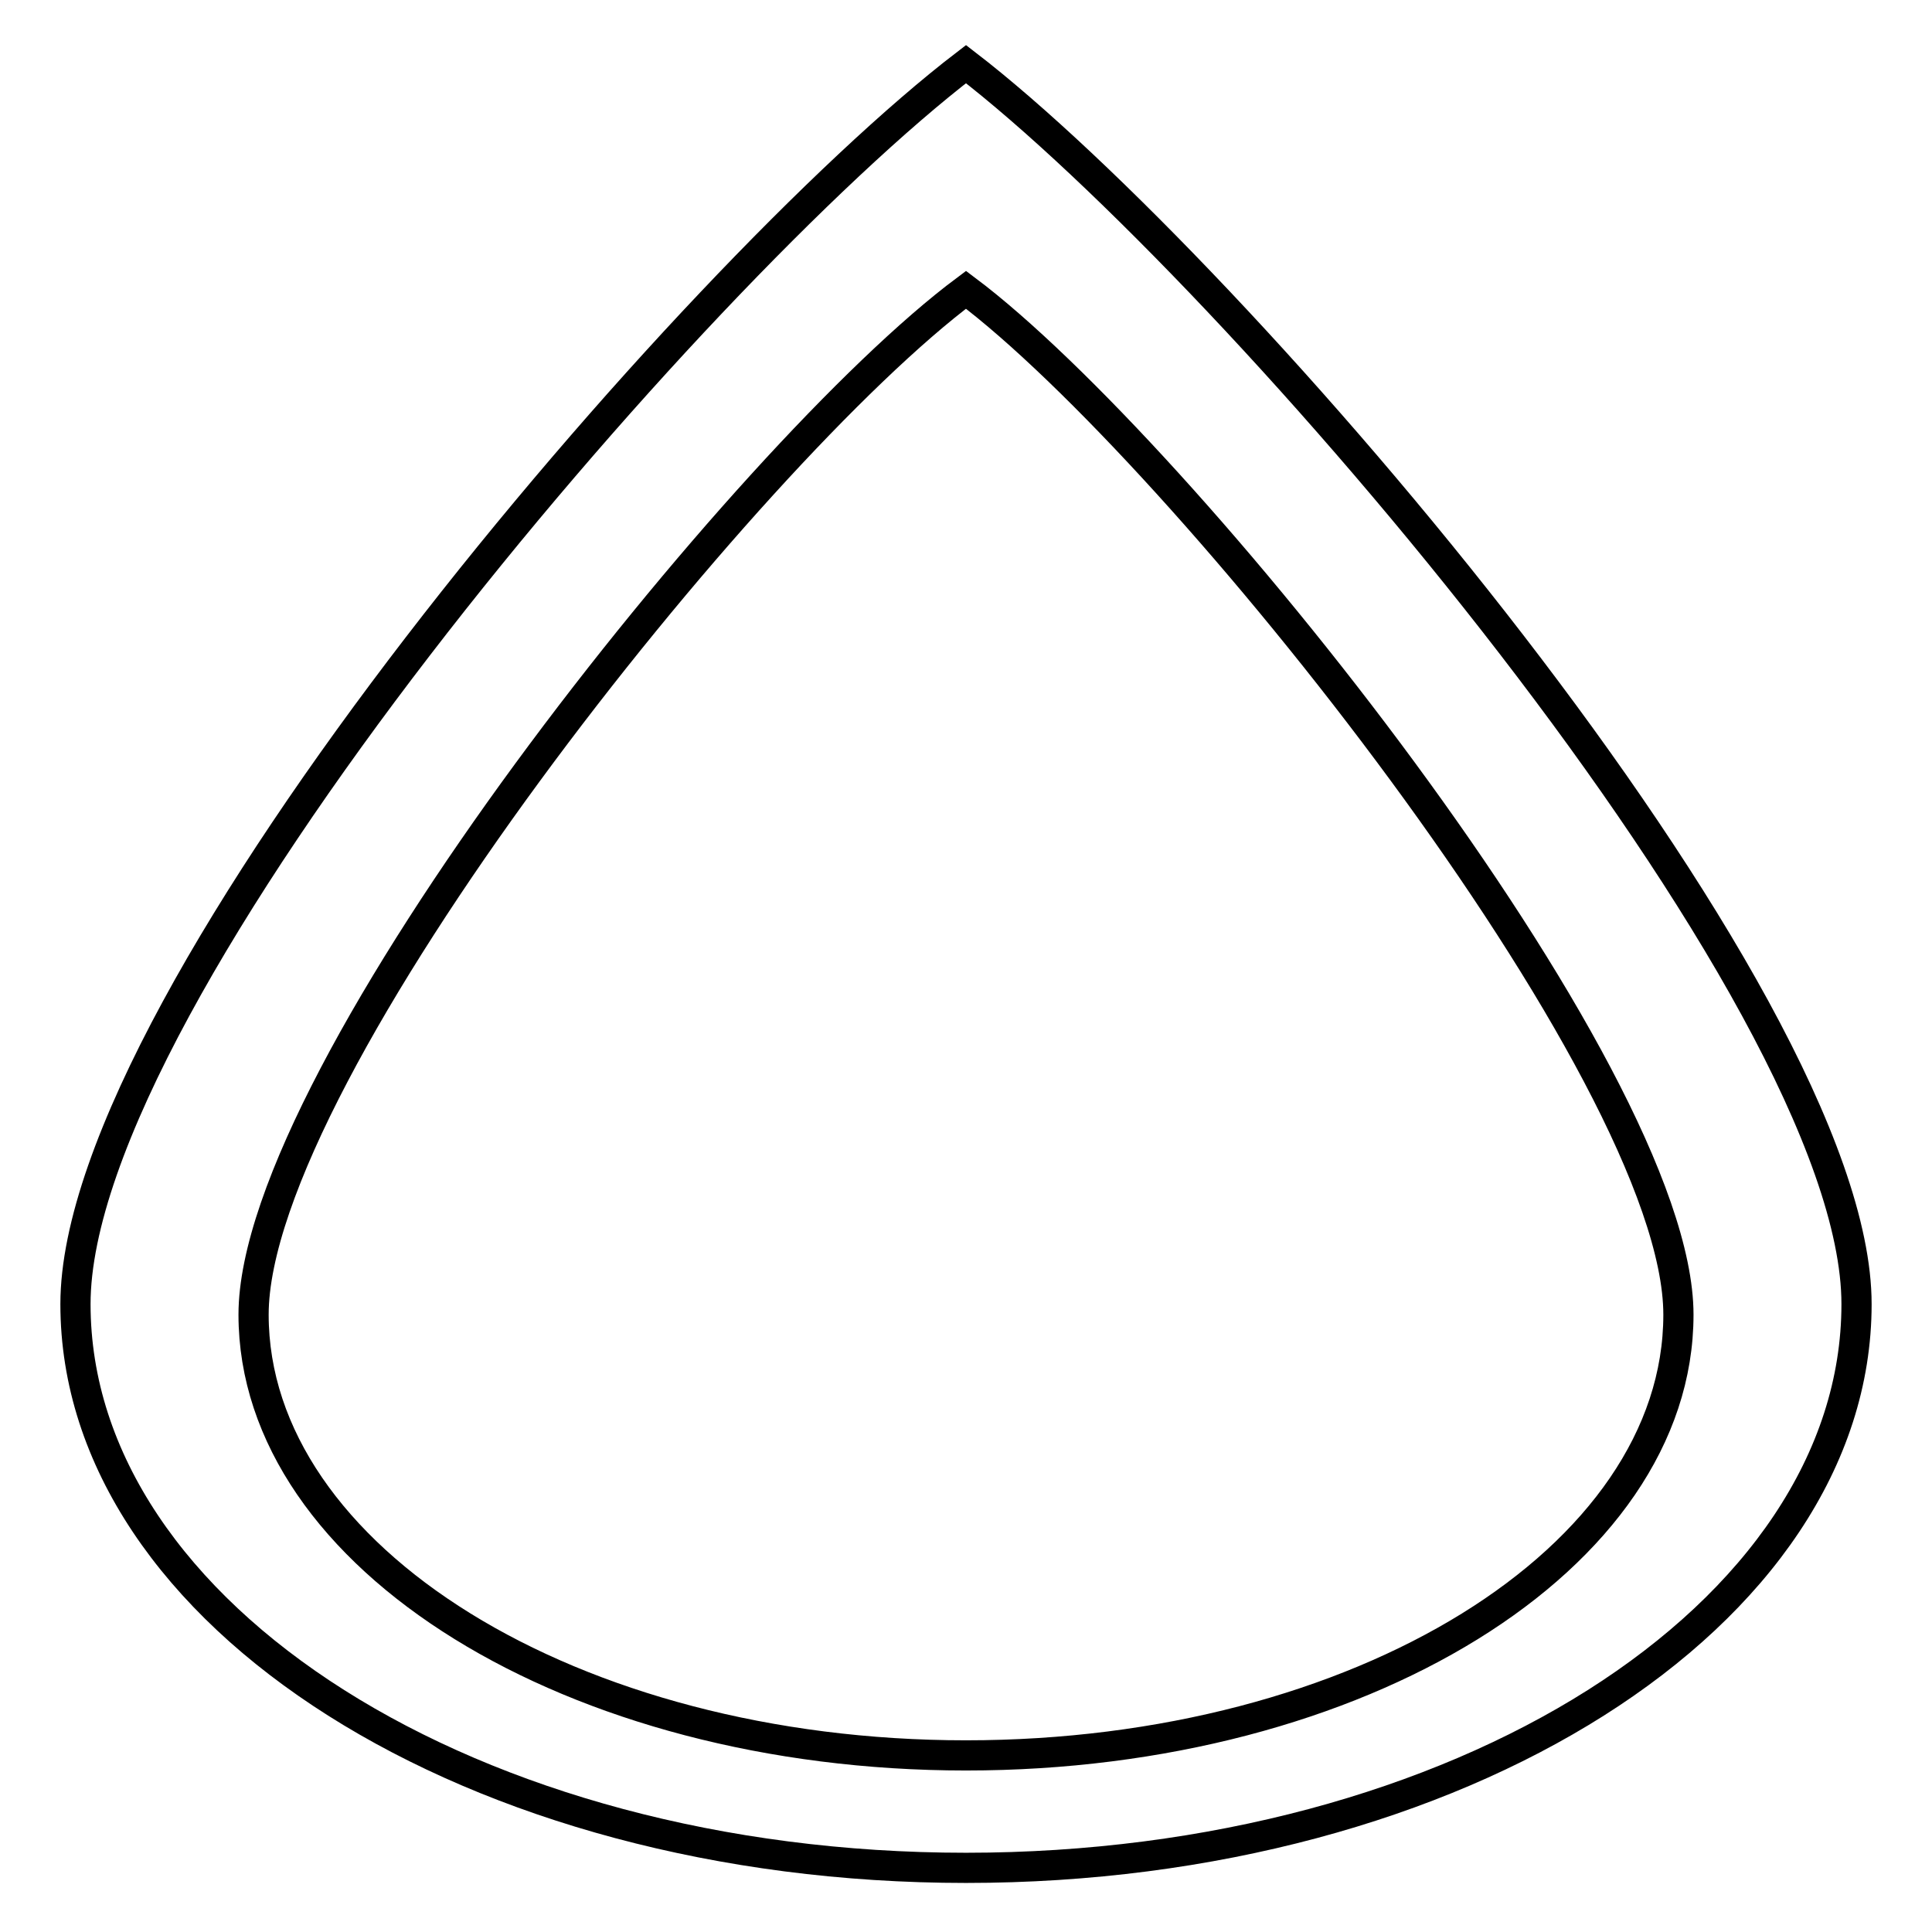 <?xml version="1.0" encoding="utf-8"?>
<!-- Svg Vector Icons : http://www.onlinewebfonts.com/icon -->
<!DOCTYPE svg PUBLIC "-//W3C//DTD SVG 1.1//EN" "http://www.w3.org/Graphics/SVG/1.1/DTD/svg11.dtd">
<svg version="1.1" xmlns="http://www.w3.org/2000/svg" xmlns:xlink="http://www.w3.org/1999/xlink" x="0px" y="0px" viewBox="0 0 256 256" enable-background="new 0 0 256 256" xml:space="preserve">
<g> <path stroke-width="4" fill-opacity="0" stroke="#000000"  d="M128,247.5c-65.2,0-118-33.4-118-74.7C10,131.6,91.6,36.4,128,8.5c35.5,27.3,118,123.1,118,164.3 C246,214.1,193.2,247.5,128,247.5z M128,38.4C98.9,60.1,33.6,142,33.6,174.2c0,32.2,42.3,58.4,94.4,58.4 c52.1,0,94.4-26.1,94.4-58.4C222.4,142,156.4,59.7,128,38.4z"/></g>
</svg>
